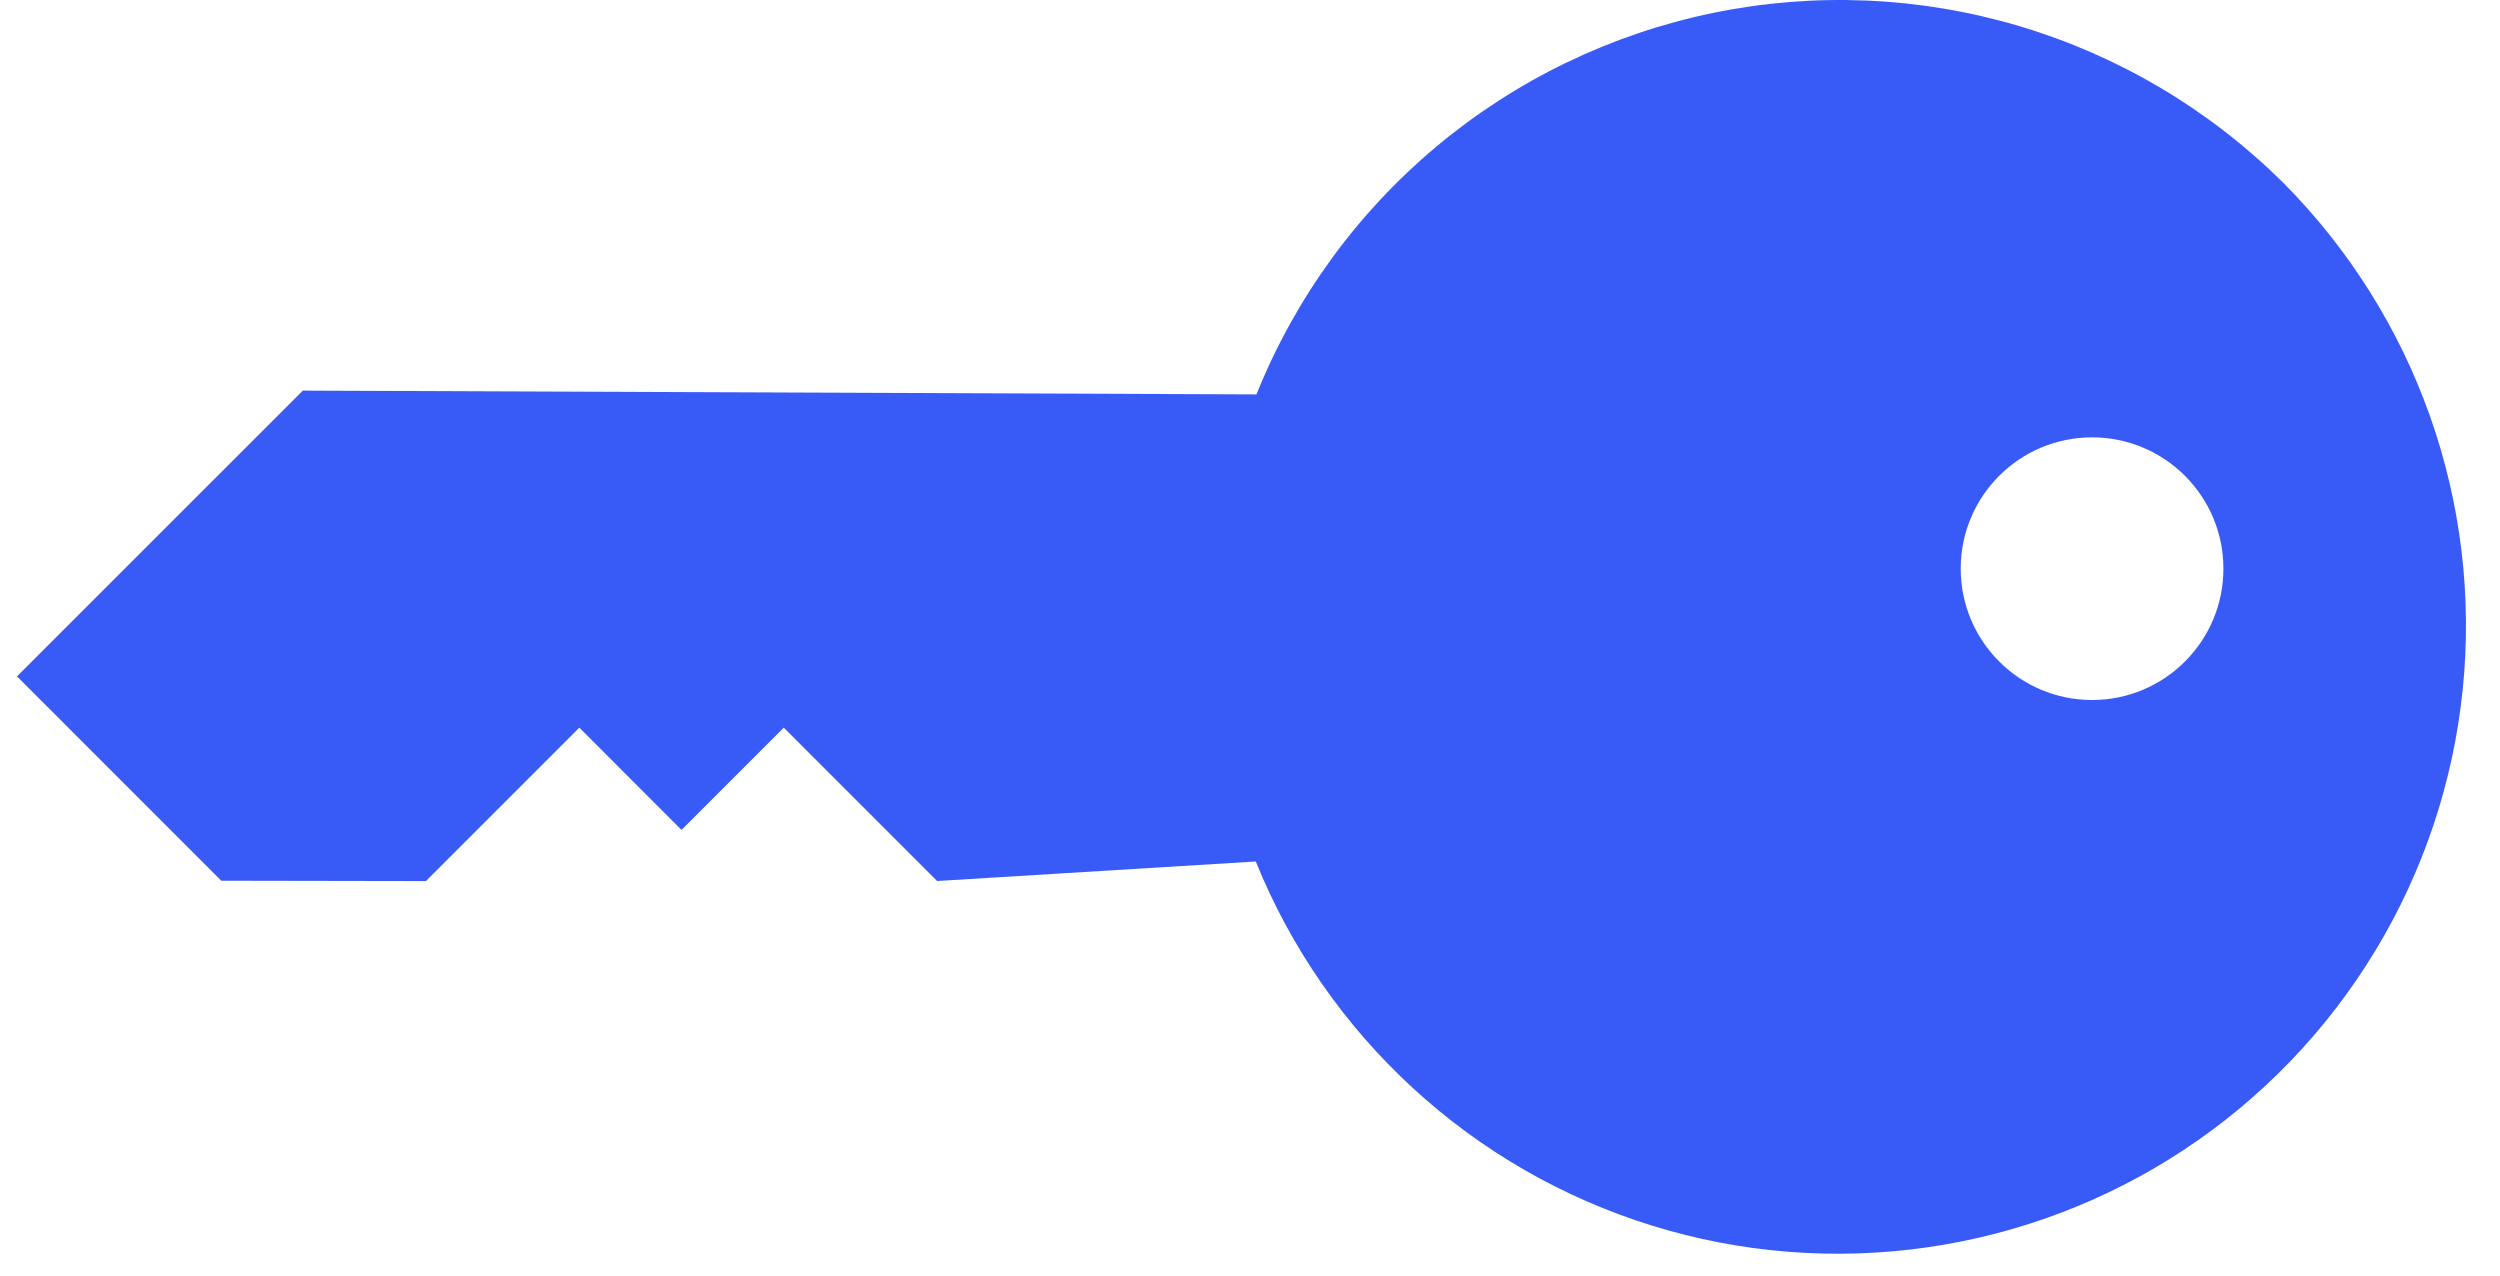 <?xml version="1.0" encoding="UTF-8"?> <svg xmlns="http://www.w3.org/2000/svg" width="49" height="25" viewBox="0 0 49 25" fill="none"><path fill-rule="evenodd" clip-rule="evenodd" d="M39.579 0.512C41.528 1.092 43.304 2.146 44.748 3.579C46.034 4.871 47.017 6.433 47.626 8.151C48.235 9.869 48.455 11.702 48.269 13.515C48.084 15.329 47.498 17.079 46.554 18.638C45.609 20.198 44.331 21.528 42.81 22.533C41.289 23.538 39.563 24.193 37.759 24.45C35.954 24.707 34.114 24.561 32.373 24.02C30.632 23.48 29.033 22.559 27.691 21.325C26.349 20.091 25.297 18.575 24.613 16.885L18.367 17.268L15.362 14.262L13.358 16.266L11.355 14.262L8.348 17.269L4.337 17.262L0.333 13.257L5.935 7.656L24.627 7.73C25.385 5.842 26.599 4.172 28.16 2.867C29.721 1.563 31.581 0.665 33.573 0.254C35.566 -0.157 37.629 -0.068 39.579 0.512ZM41.005 13.72C42.426 13.72 43.579 12.567 43.579 11.146C43.579 9.724 42.426 8.572 41.005 8.572C39.583 8.572 38.43 9.724 38.43 11.146C38.43 12.567 39.583 13.72 41.005 13.72Z" fill="#385BF8"></path></svg> 